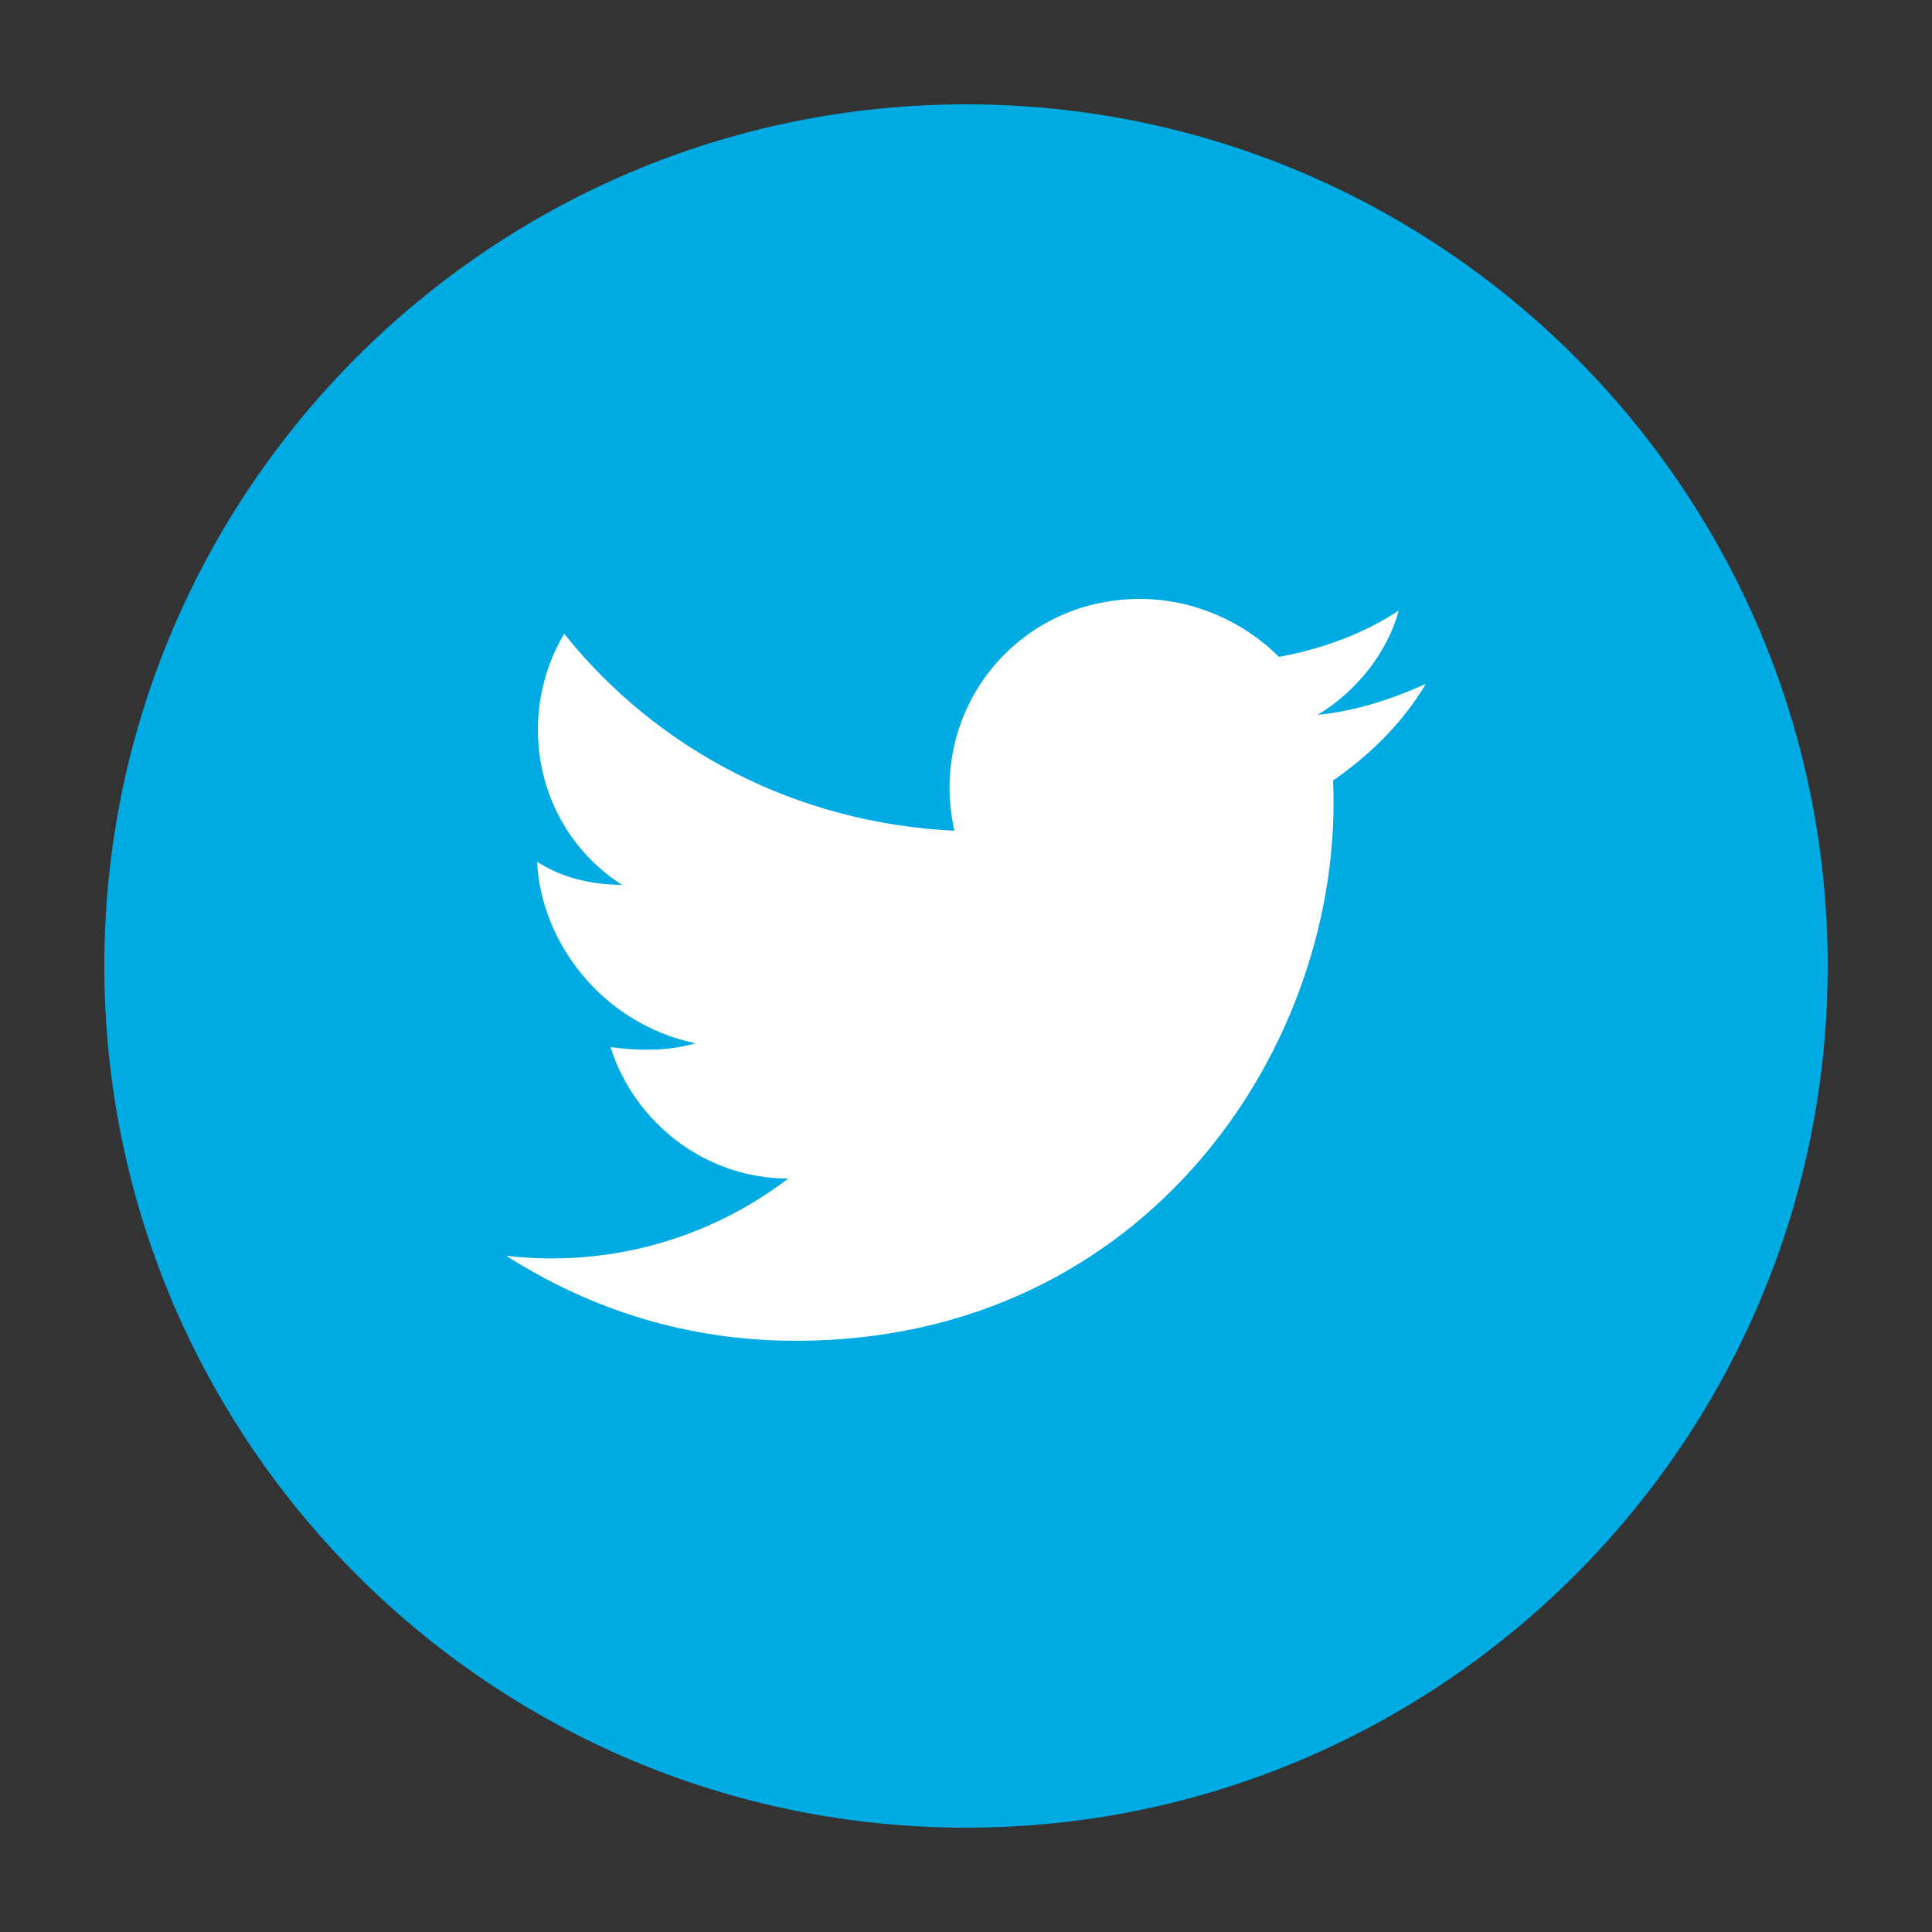 <?xml version="1.0" encoding="utf-8"?>
<!-- Generator: Adobe Illustrator 19.2.1, SVG Export Plug-In . SVG Version: 6.00 Build 0)  -->
<svg version="1.1" id="Capa_1" xmlns="http://www.w3.org/2000/svg" xmlns:xlink="http://www.w3.org/1999/xlink" x="0px" y="0px"
	 viewBox="0 0 50 50" style="enable-background:new 0 0 50 50;" xml:space="preserve">
<rect x="0" y="0" width="50" height="50" fill="#333333" stroke="none"/>
<style type="text/css">
	.st0{fill:#00AAE3;}
	.st1{fill:#FFFFFF;}
</style>
<g id="XMLID_1449_">
	<path id="XMLID_1451_" class="st0" d="M25,47.3L25,47.3c-12.3,0-22.3-10-22.3-22.3l0,0c0-12.3,10-22.3,22.3-22.3h0
		c12.3,0,22.3,10,22.3,22.3l0,0C47.3,37.3,37.3,47.3,25,47.3z"/>
	<path id="XMLID_1450_" class="st1" d="M13.1,32.5c2.2,1.4,4.7,2.2,7.5,2.2c9.1,0,14.2-7.7,13.9-14.5c1-0.7,1.8-1.5,2.4-2.5
		c-0.9,0.4-1.8,0.7-2.8,0.8c1-0.6,1.8-1.6,2.1-2.7c-0.9,0.6-2,1-3.1,1.2c-0.9-0.9-2.2-1.5-3.6-1.5c-3.2,0-5.5,2.9-4.8,6
		c-4.1-0.2-7.7-2.1-10.1-5.1c-1.3,2.2-0.7,5.1,1.5,6.5c-0.8,0-1.6-0.2-2.2-0.6C14,24.4,15.6,26.5,18,27c-0.7,0.2-1.4,0.2-2.2,0.1
		c0.6,1.9,2.4,3.4,4.6,3.4C18.3,32.1,15.7,32.8,13.1,32.5z"/>
</g>
</svg>
